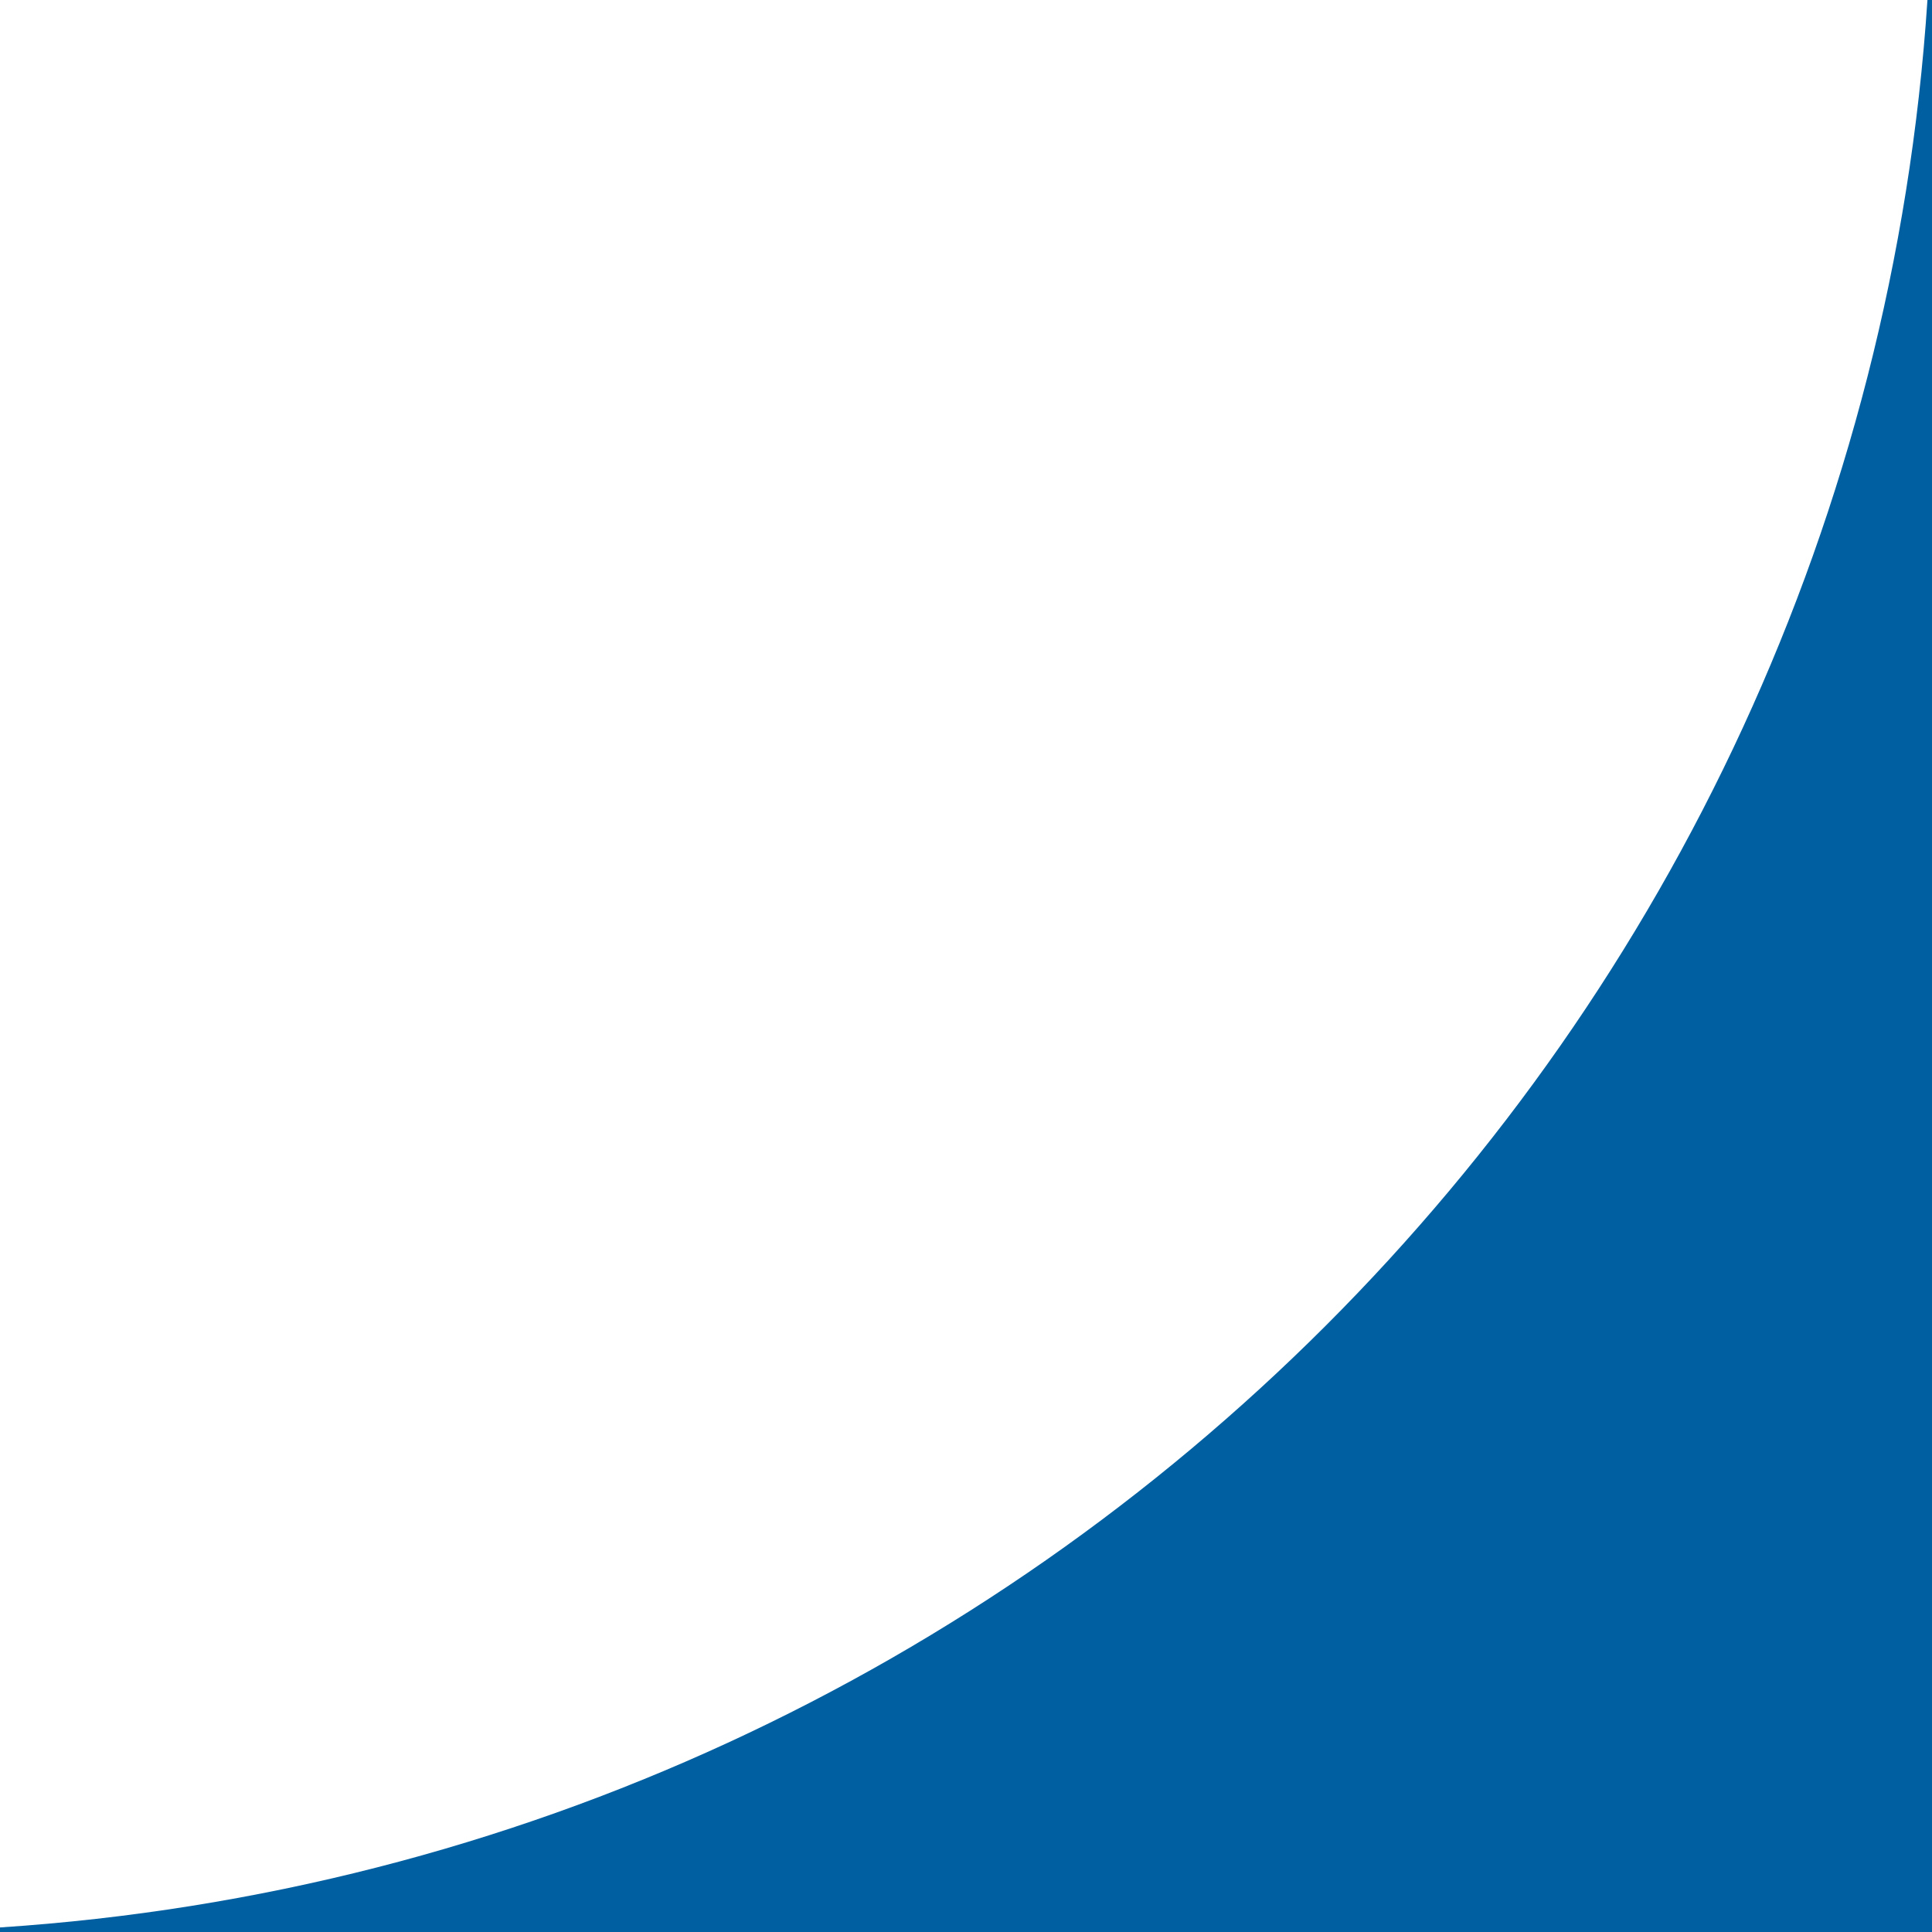 <?xml version="1.0" encoding="UTF-8"?> <svg xmlns="http://www.w3.org/2000/svg" width="25" height="25" viewBox="0 0 25 25" fill="none"><path fill-rule="evenodd" clip-rule="evenodd" d="M25 0H24.941C24.061 13.371 13.371 24.061 0 24.941V25H25V0Z" fill="#005FA0"></path></svg> 